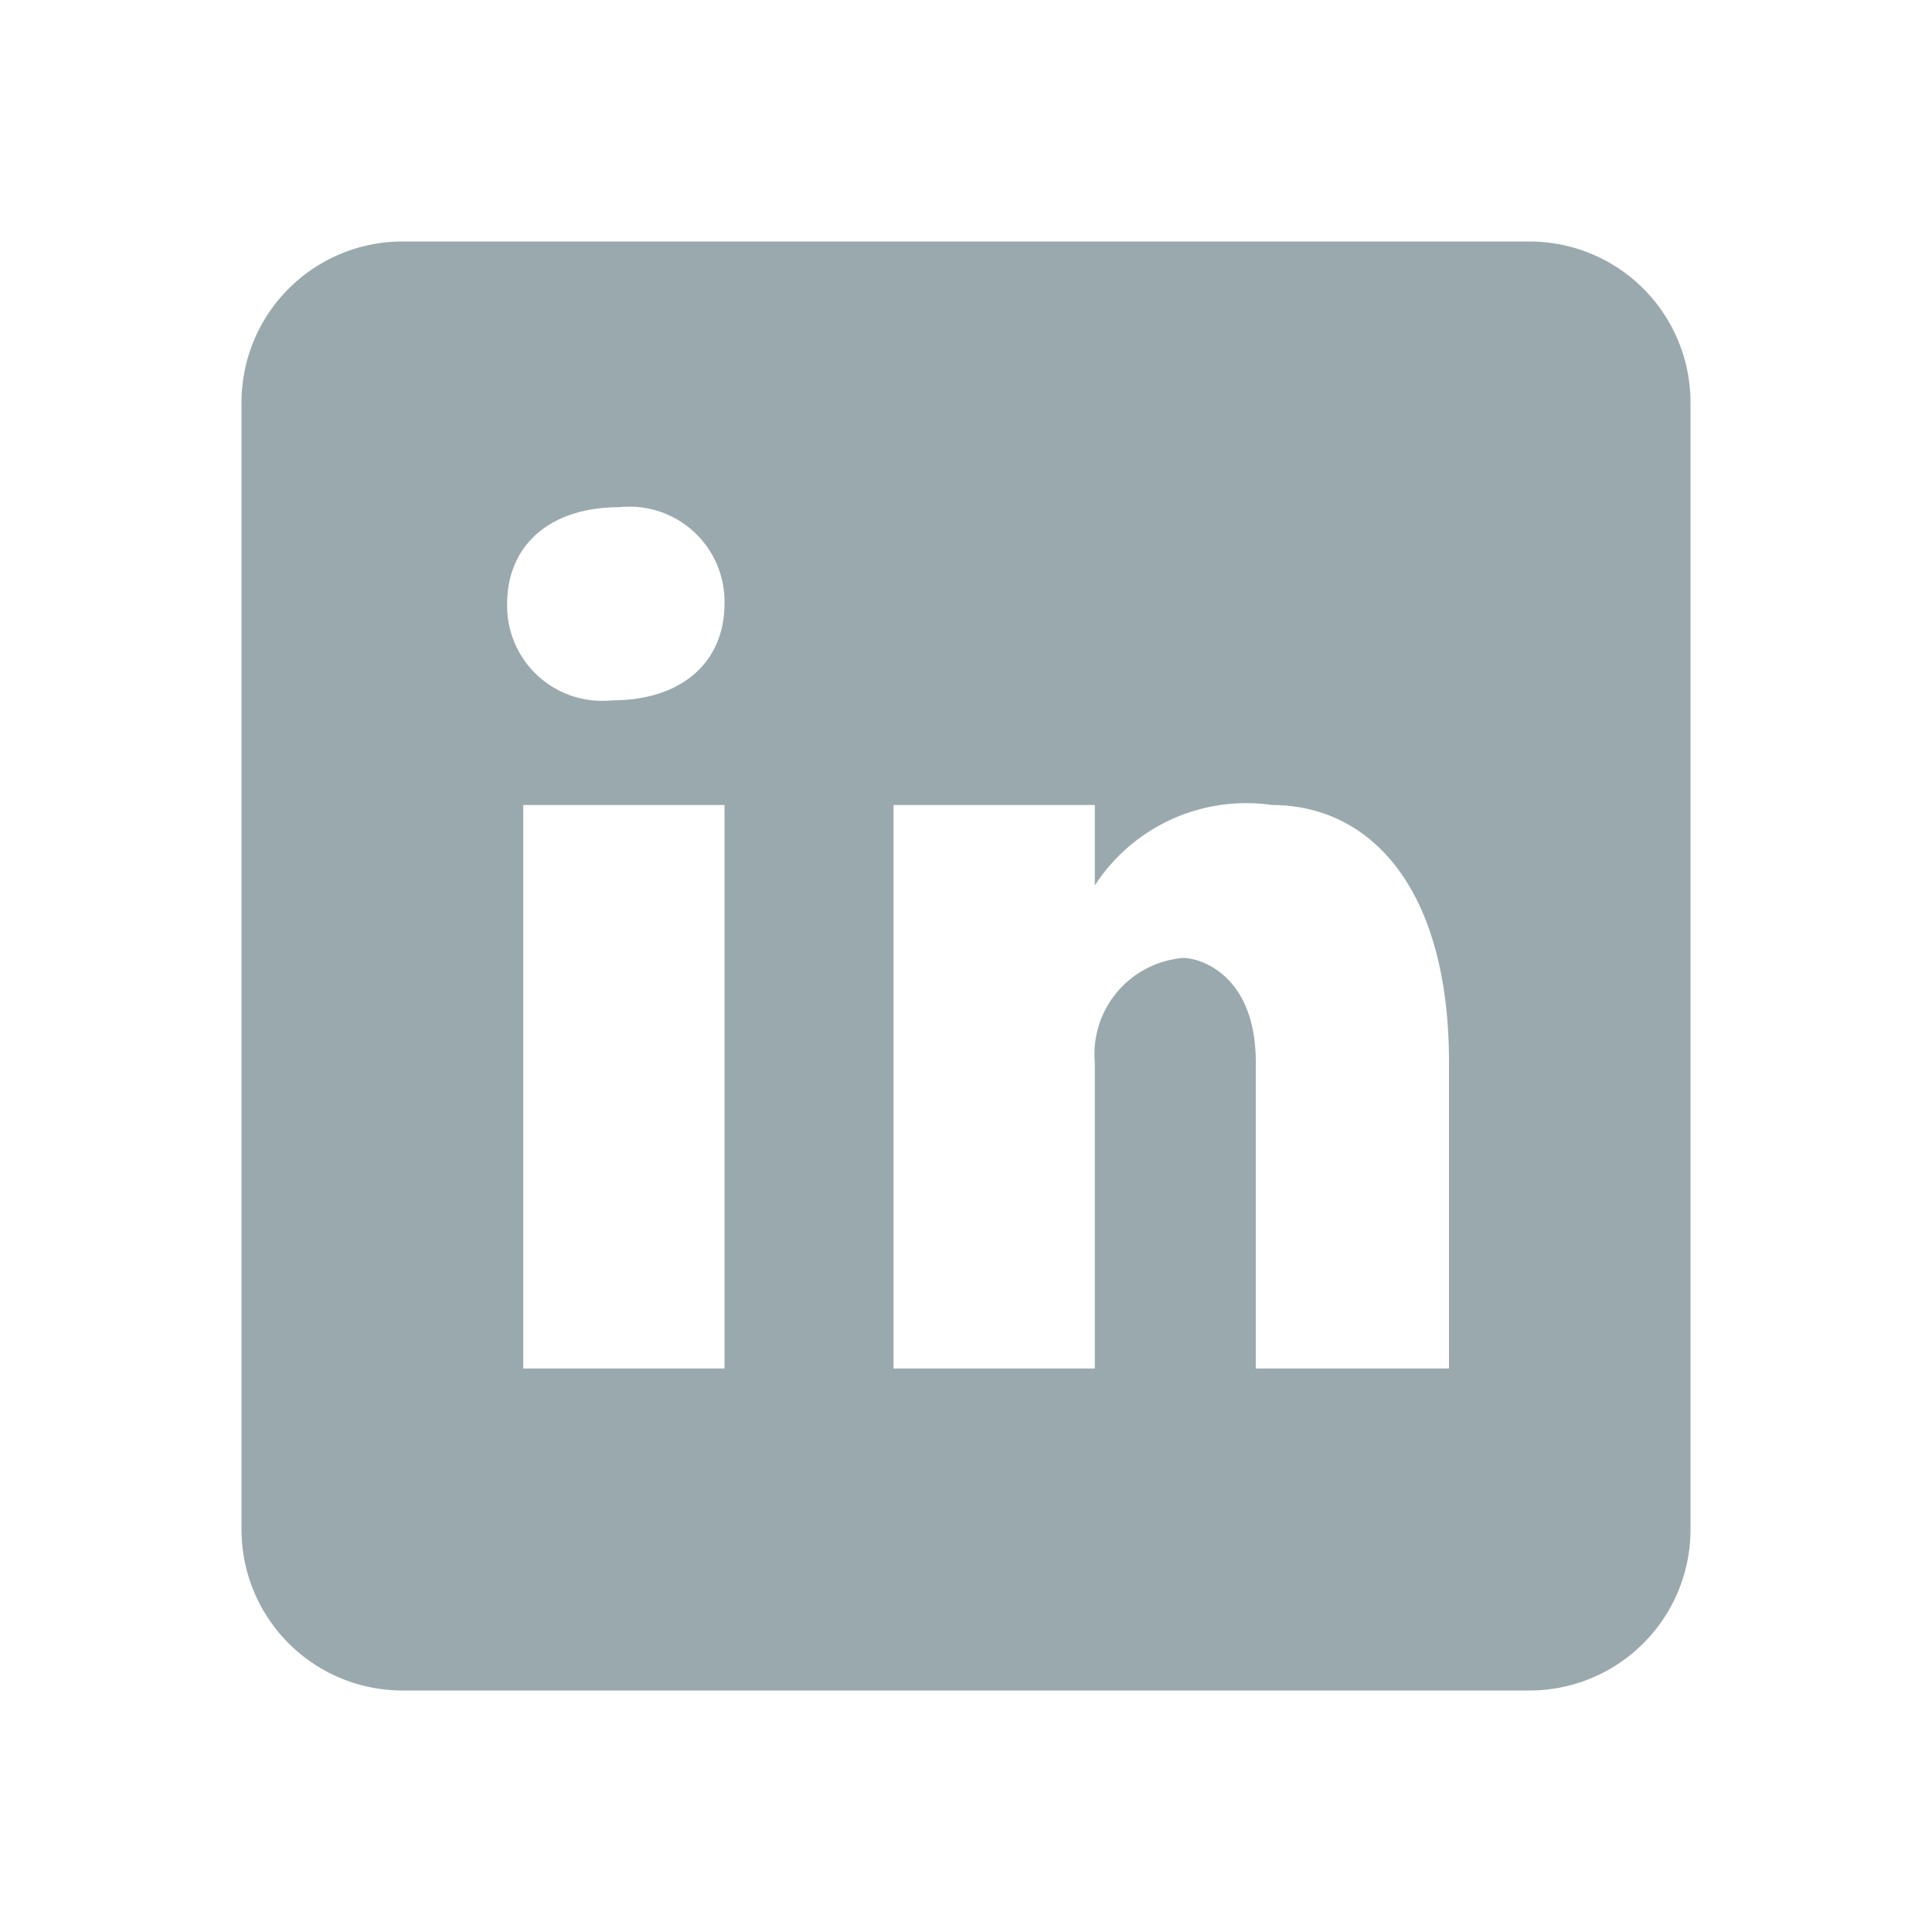<svg id="Layer_1" data-name="Layer 1" xmlns="http://www.w3.org/2000/svg" viewBox="0 0 24 24"><defs><style>.cls-1{fill:#9aa9ad;}</style></defs><title>linkedln</title><path class="cls-1" d="M19,3H5A2,2,0,0,0,3,5V19a2,2,0,0,0,2,2H19a2,2,0,0,0,2-2V5A2,2,0,0,0,19,3ZM9,17H6.5V10H9ZM7.6,8.7A1.18,1.18,0,0,1,6.3,7.5c0-.7.5-1.2,1.4-1.2A1.18,1.18,0,0,1,9,7.5C9,8.2,8.5,8.7,7.6,8.7ZM18,17H15.6V13.2c0-1.1-.7-1.3-.9-1.3a1.2,1.2,0,0,0-1.1,1.3V17H11.1V10h2.5v1a2.24,2.24,0,0,1,2.2-1C17,10,18,11,18,13.2Z"/></svg>